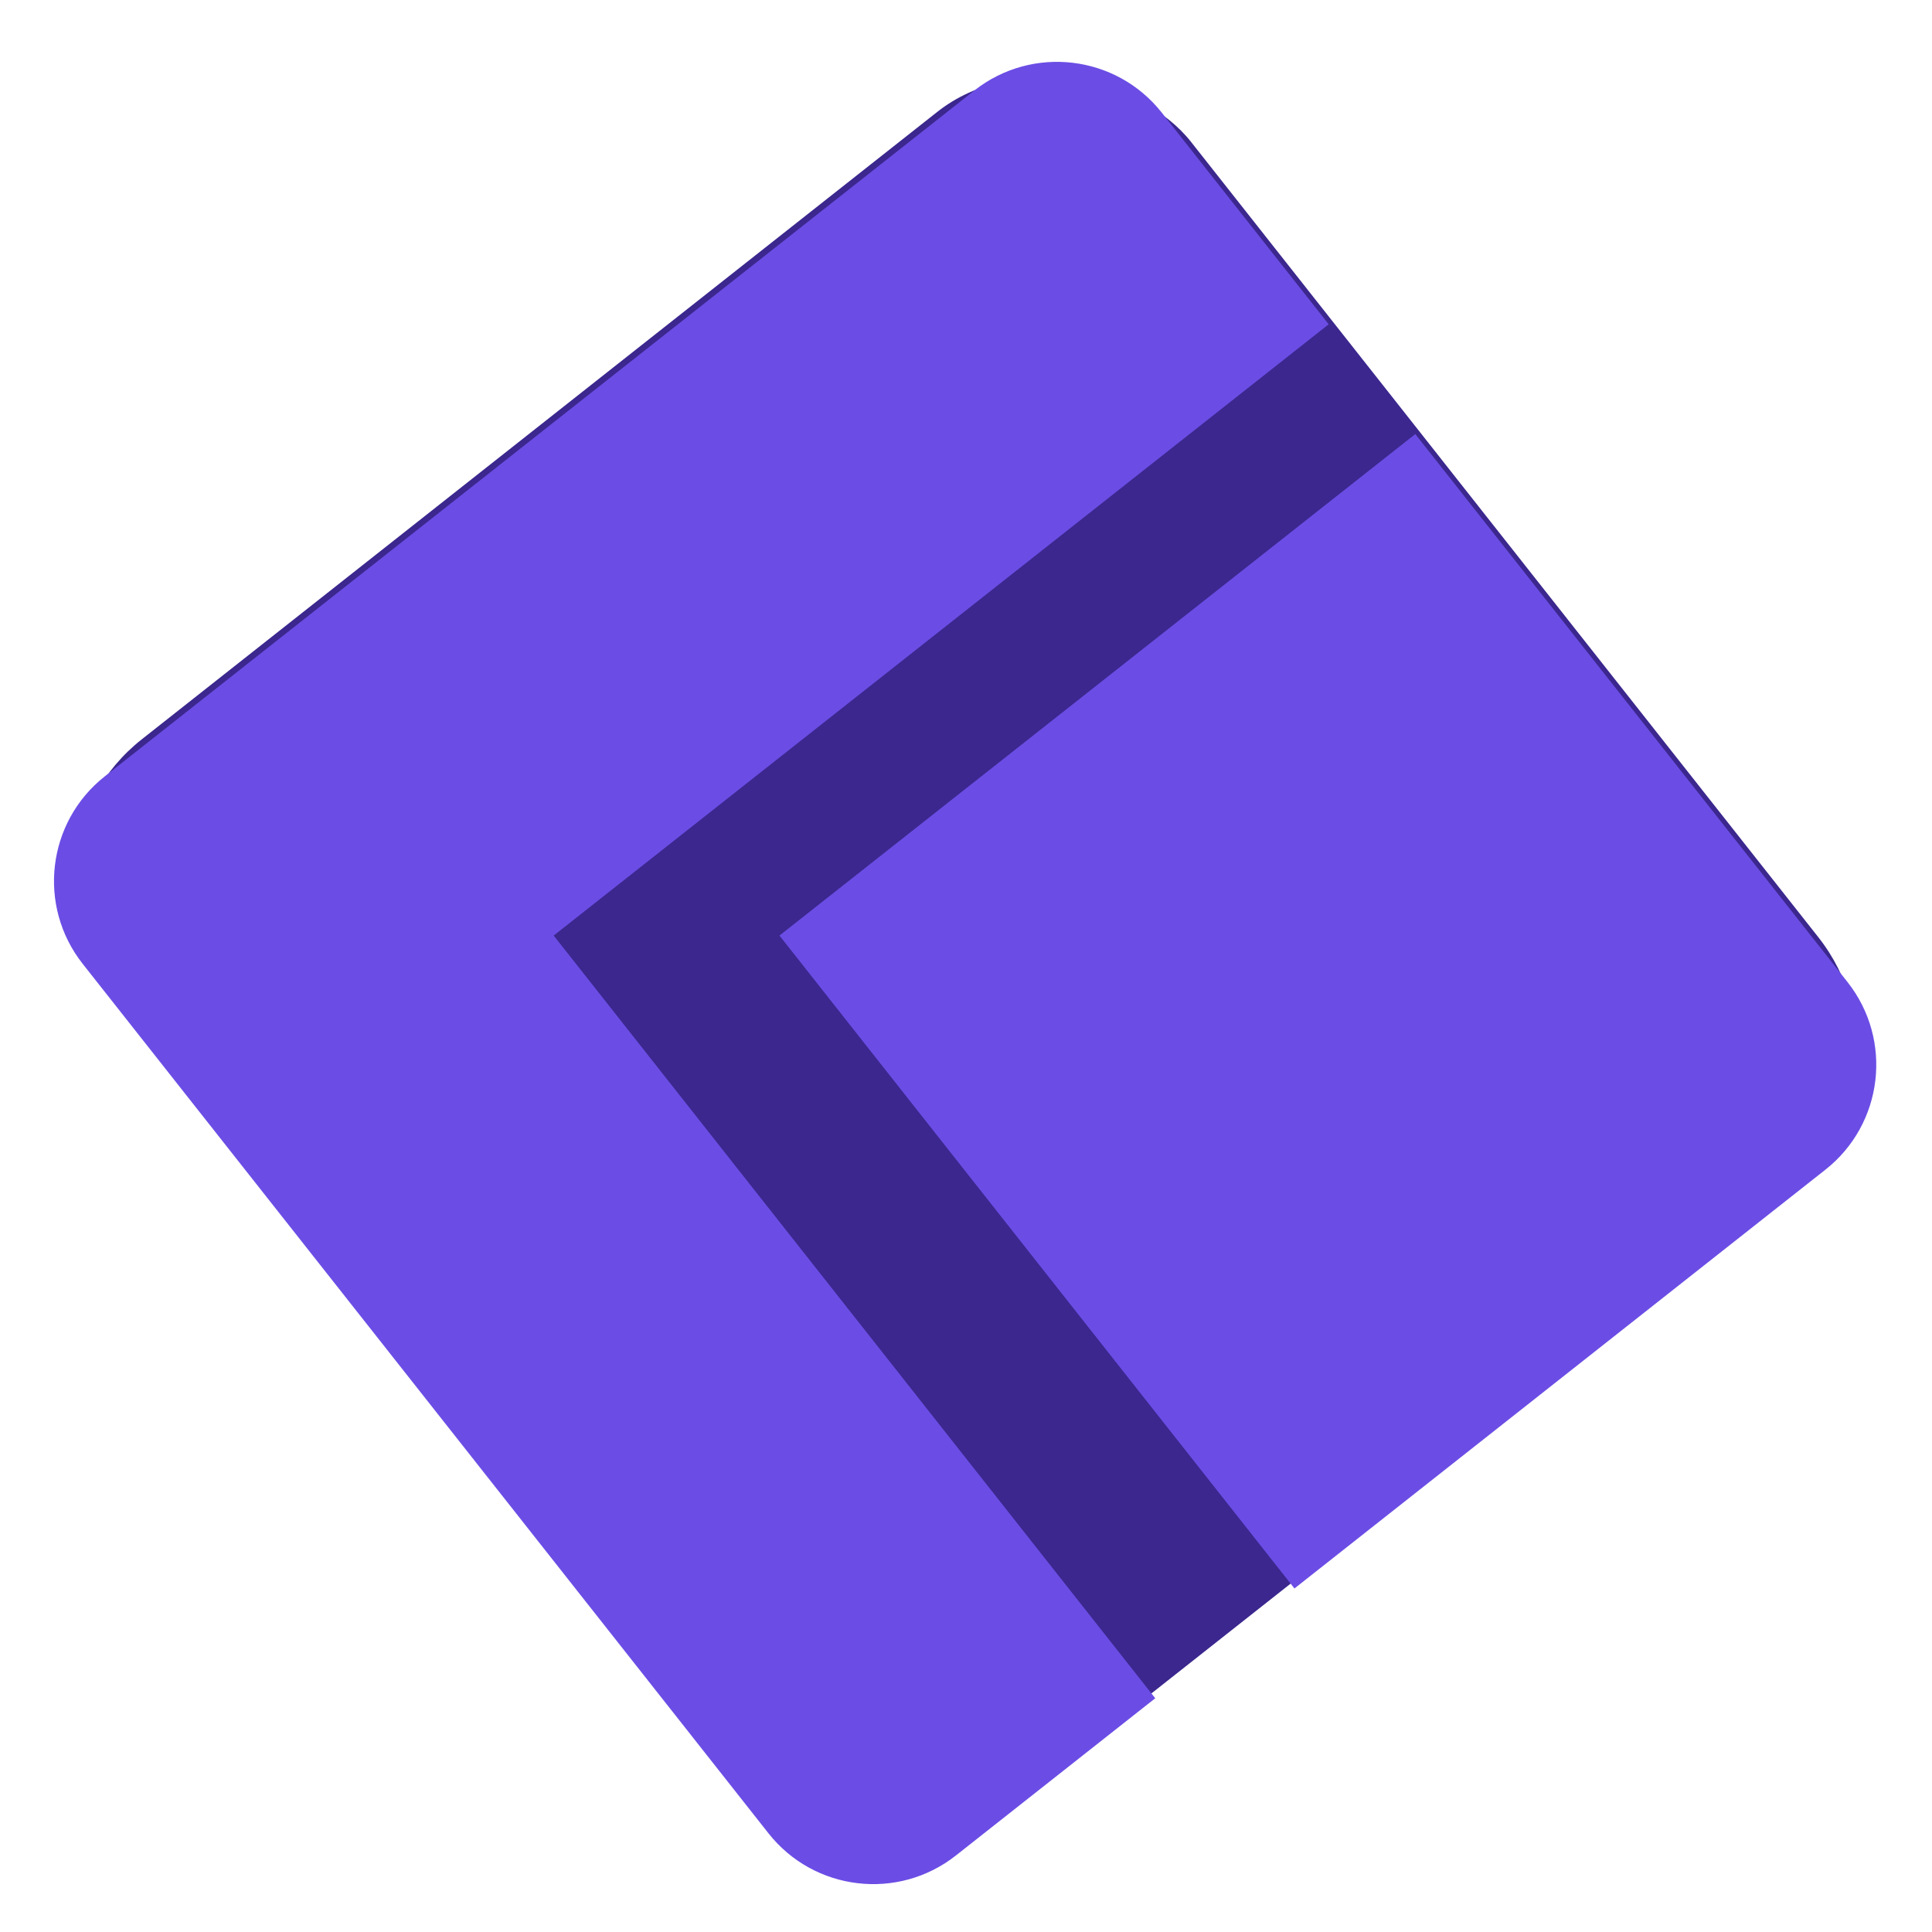 <svg width="984" height="984" viewBox="0 0 984 984" fill="none" xmlns="http://www.w3.org/2000/svg">
<g filter="url(#filter0_f_1_28)">
<rect y="433.499" width="700" height="700" rx="92" transform="rotate(-38.264 0 433.499)" fill="#3B278E"/>
</g>
<g filter="url(#filter1_i_1_28)">
<path fill-rule="evenodd" clip-rule="evenodd" d="M53.391 391.388C23.904 414.645 18.854 457.403 42.111 486.89L391.388 929.724C414.645 959.212 457.403 964.262 486.89 941.004L588.385 860.953L282 472.499L676.731 161.163L591.728 53.391C568.471 23.904 525.713 18.854 496.225 42.111L53.391 391.388ZM720.835 217.081L397 472.499L659.281 805.035L929.724 591.728C959.212 568.471 964.262 525.713 941.004 496.225L720.835 217.081Z" fill="#6B4DE5"/>
</g>
<defs>
<filter id="filter0_f_1_28" x="33.206" y="33.206" width="916.704" height="916.704" filterUnits="userSpaceOnUse" color-interpolation-filters="sRGB">
<feFlood flood-opacity="0" result="BackgroundImageFix"/>
<feBlend mode="normal" in="SourceGraphic" in2="BackgroundImageFix" result="shape"/>
<feGaussianBlur stdDeviation="2" result="effect1_foregroundBlur_1_28"/>
</filter>
<filter id="filter1_i_1_28" x="27.5" y="27.5" width="928.116" height="932.116" filterUnits="userSpaceOnUse" color-interpolation-filters="sRGB">
<feFlood flood-opacity="0" result="BackgroundImageFix"/>
<feBlend mode="normal" in="SourceGraphic" in2="BackgroundImageFix" result="shape"/>
<feColorMatrix in="SourceAlpha" type="matrix" values="0 0 0 0 0 0 0 0 0 0 0 0 0 0 0 0 0 0 127 0" result="hardAlpha"/>
<feOffset dy="4"/>
<feGaussianBlur stdDeviation="2"/>
<feComposite in2="hardAlpha" operator="arithmetic" k2="-1" k3="1"/>
<feColorMatrix type="matrix" values="0 0 0 0 0 0 0 0 0 0 0 0 0 0 0 0 0 0 0.25 0"/>
<feBlend mode="normal" in2="shape" result="effect1_innerShadow_1_28"/>
</filter>
</defs>
</svg>
